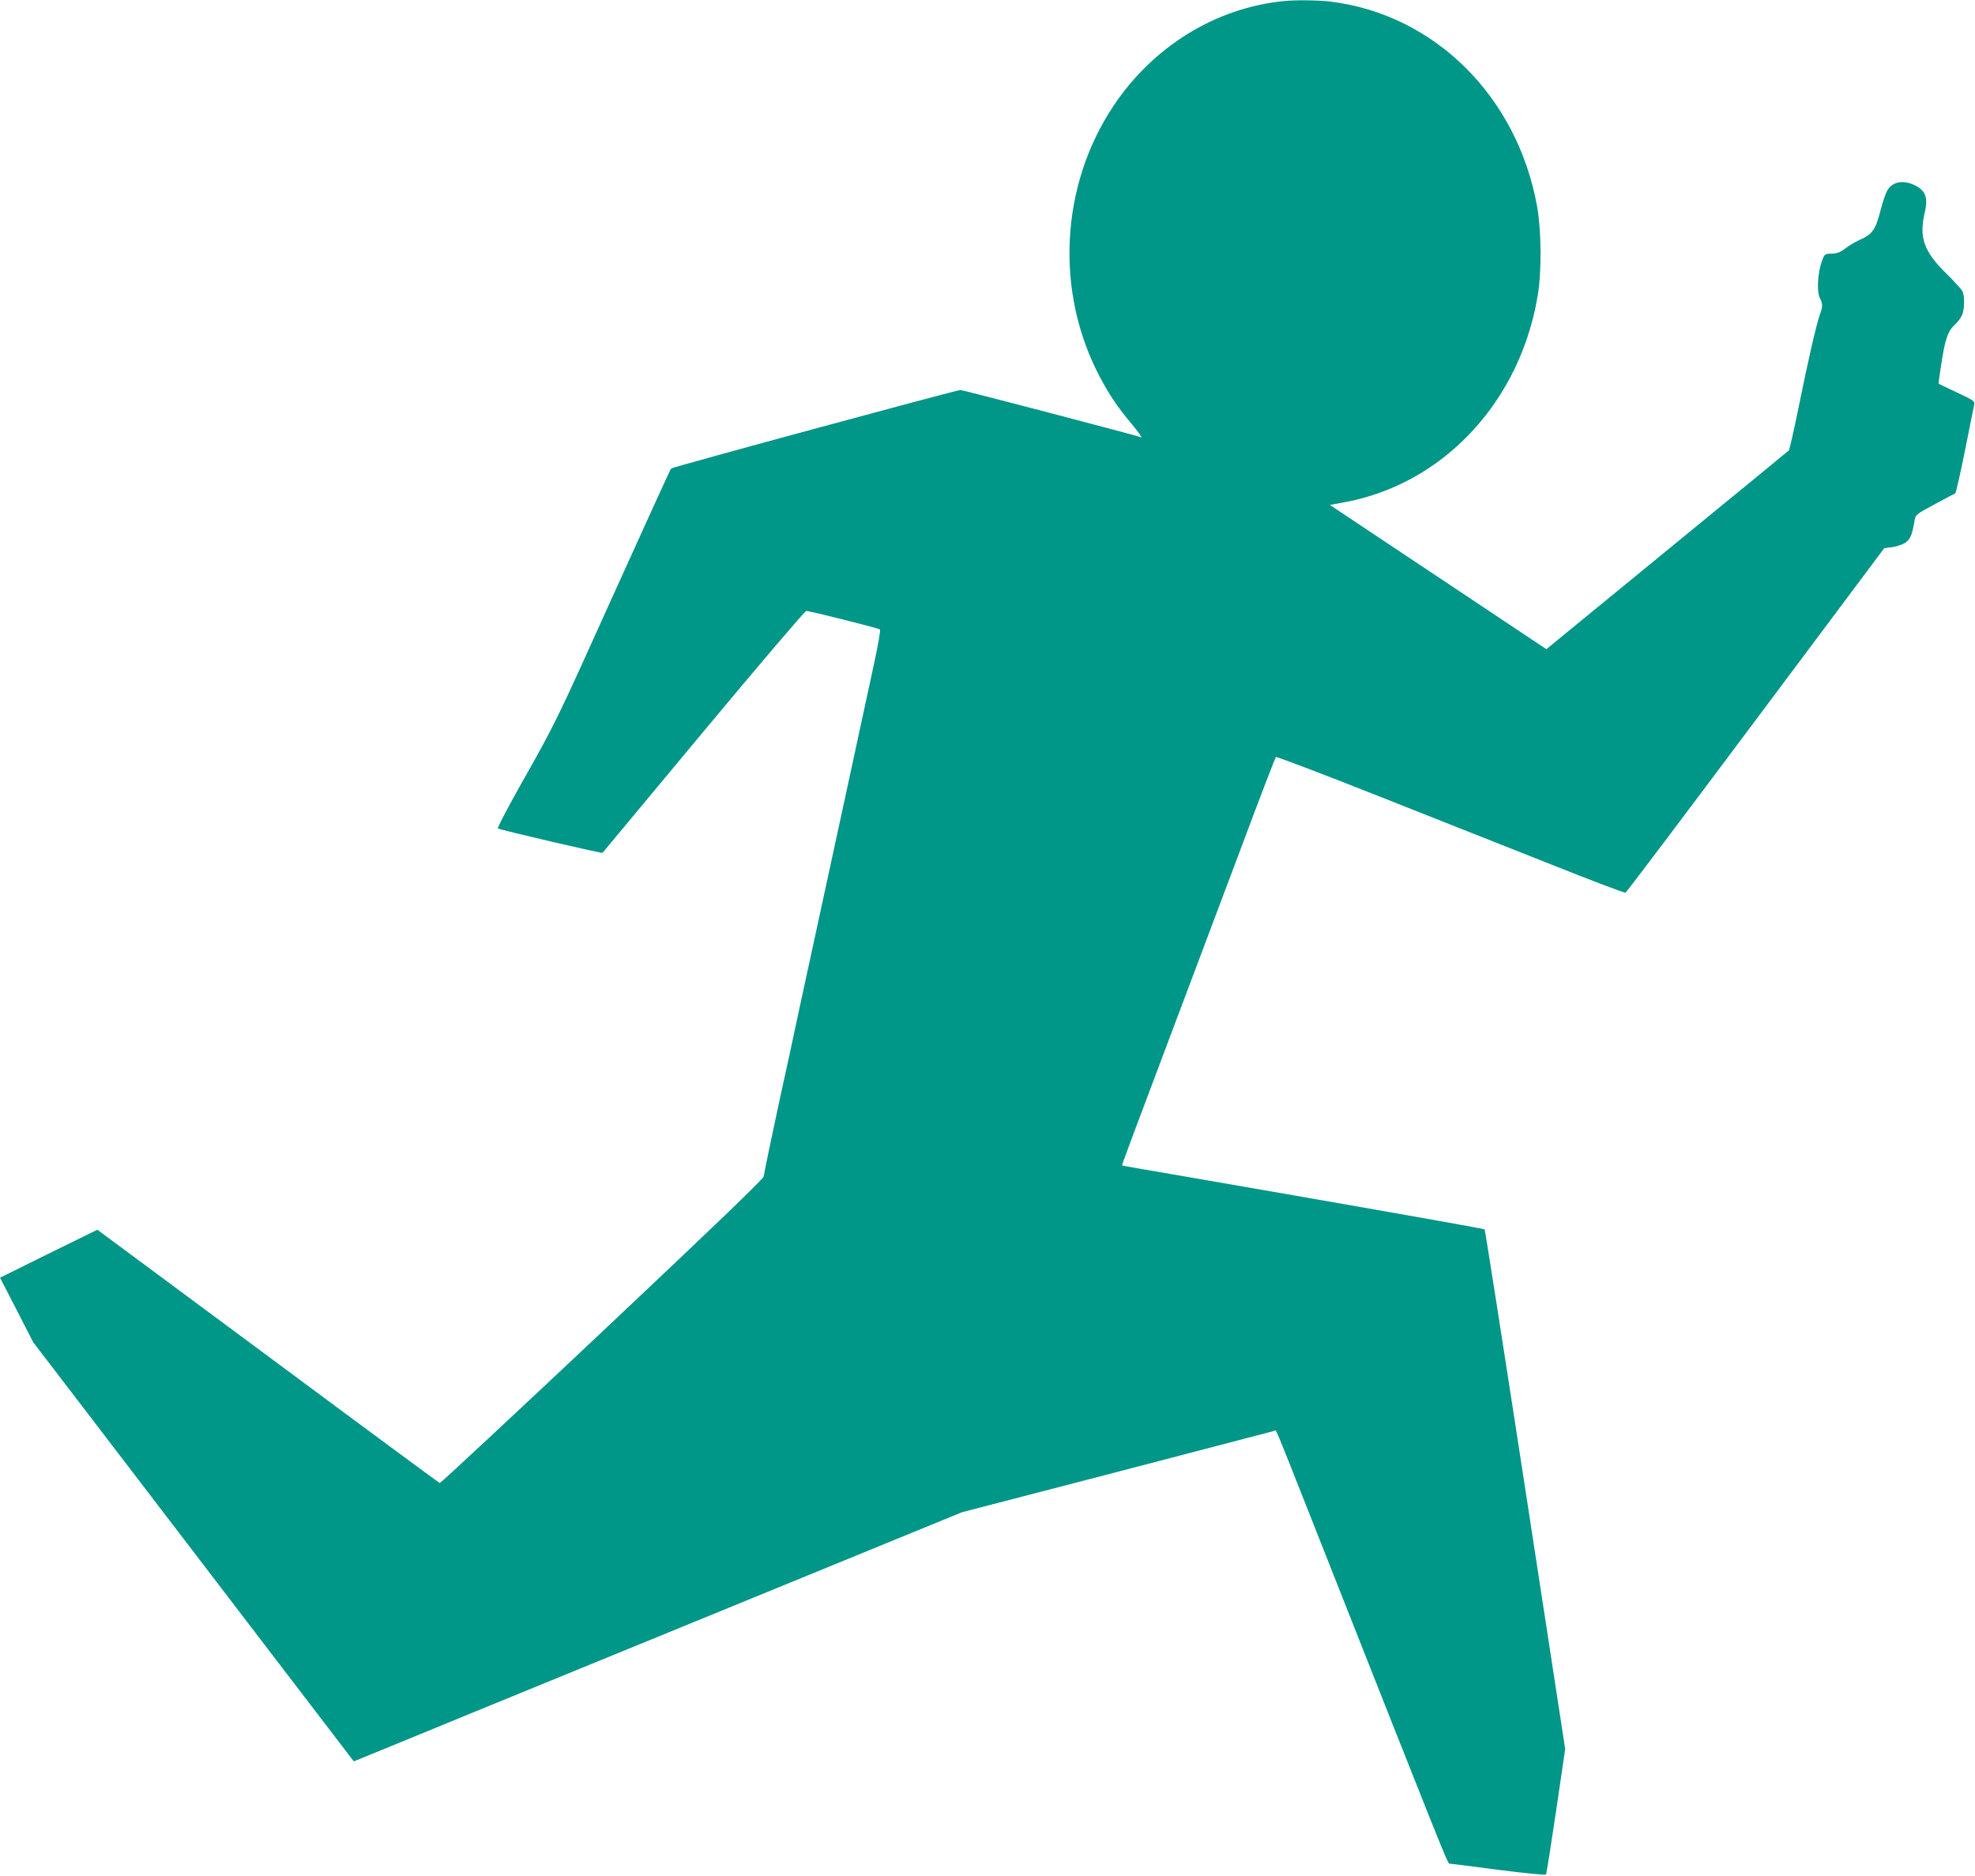 <?xml version="1.0" standalone="no"?>
<!DOCTYPE svg PUBLIC "-//W3C//DTD SVG 20010904//EN"
 "http://www.w3.org/TR/2001/REC-SVG-20010904/DTD/svg10.dtd">
<svg version="1.0" xmlns="http://www.w3.org/2000/svg"
 width="1280pt" height="1216pt" viewBox="0 0 1280 1216"
 preserveAspectRatio="xMidYMid meet">
<g transform="translate(0,1216) scale(0.1,-0.1)"
fill="#009688" stroke="none">
<path d="M8320 12153 c-440 -44 -844 -292 -1102 -677 -348 -520 -382 -1212
-87 -1765 64 -119 111 -188 205 -301 40 -49 68 -87 61 -85 -40 15 -1156 307
-1172 307 -26 0 -1866 -499 -1876 -509 -4 -4 -170 -368 -369 -808 -383 -849
-378 -839 -611 -1251 -82 -147 -147 -270 -142 -274 8 -8 674 -163 678 -158 1
2 295 355 654 786 358 430 658 782 666 782 24 0 469 -112 478 -120 5 -4 -12
-101 -37 -216 -62 -289 -376 -1739 -437 -2019 -27 -126 -59 -270 -69 -320 -10
-49 -62 -288 -115 -530 -52 -242 -95 -449 -95 -460 0 -14 -320 -322 -1045
-1005 -575 -542 -1050 -984 -1055 -983 -5 2 -507 372 -1114 823 l-1105 819
-316 -155 -315 -156 108 -209 107 -209 645 -843 c355 -464 822 -1075 1039
-1359 l394 -515 176 72 c97 40 374 153 616 253 242 99 1050 430 1795 735
l1355 555 1005 261 c553 144 1011 264 1018 266 15 6 -13 73 261 -620 864
-2188 863 -2185 876 -2185 7 0 149 -18 316 -40 168 -22 306 -35 309 -30 3 5
32 190 65 411 l59 402 -258 1681 c-142 924 -261 1684 -264 1687 -6 6 -883 160
-2022 357 -179 30 -326 56 -328 58 -3 1 65 182 465 1244 63 168 207 550 320
850 112 300 208 549 212 553 4 4 304 -110 667 -254 362 -143 868 -344 1124
-445 255 -102 469 -183 475 -180 6 2 386 506 844 1119 l833 1114 50 6 c27 4
65 16 83 27 35 22 47 50 63 144 7 41 9 42 132 108 69 37 128 69 132 70 4 2 33
127 63 278 30 151 57 285 60 298 5 21 -5 28 -112 78 -65 31 -119 56 -119 57
-1 1 6 54 16 117 25 167 43 222 86 262 20 18 42 47 50 65 17 39 18 126 2 156
-6 12 -52 63 -102 112 -149 146 -180 236 -141 401 23 98 2 145 -78 179 -71 29
-134 14 -165 -39 -11 -18 -29 -72 -42 -121 -35 -138 -53 -163 -148 -205 -24
-11 -61 -34 -83 -51 -31 -24 -50 -31 -86 -33 -47 -1 -48 -2 -65 -48 -27 -73
-35 -198 -14 -238 20 -41 20 -56 0 -111 -22 -62 -77 -300 -139 -608 -30 -145
-57 -267 -62 -271 -4 -4 -360 -296 -790 -648 l-781 -640 -702 468 -701 467 92
17 c399 73 752 309 988 661 135 201 226 433 267 680 26 156 24 419 -4 577
-129 714 -666 1246 -1342 1328 -80 9 -222 11 -300 3z"/>
</g>
</svg>
